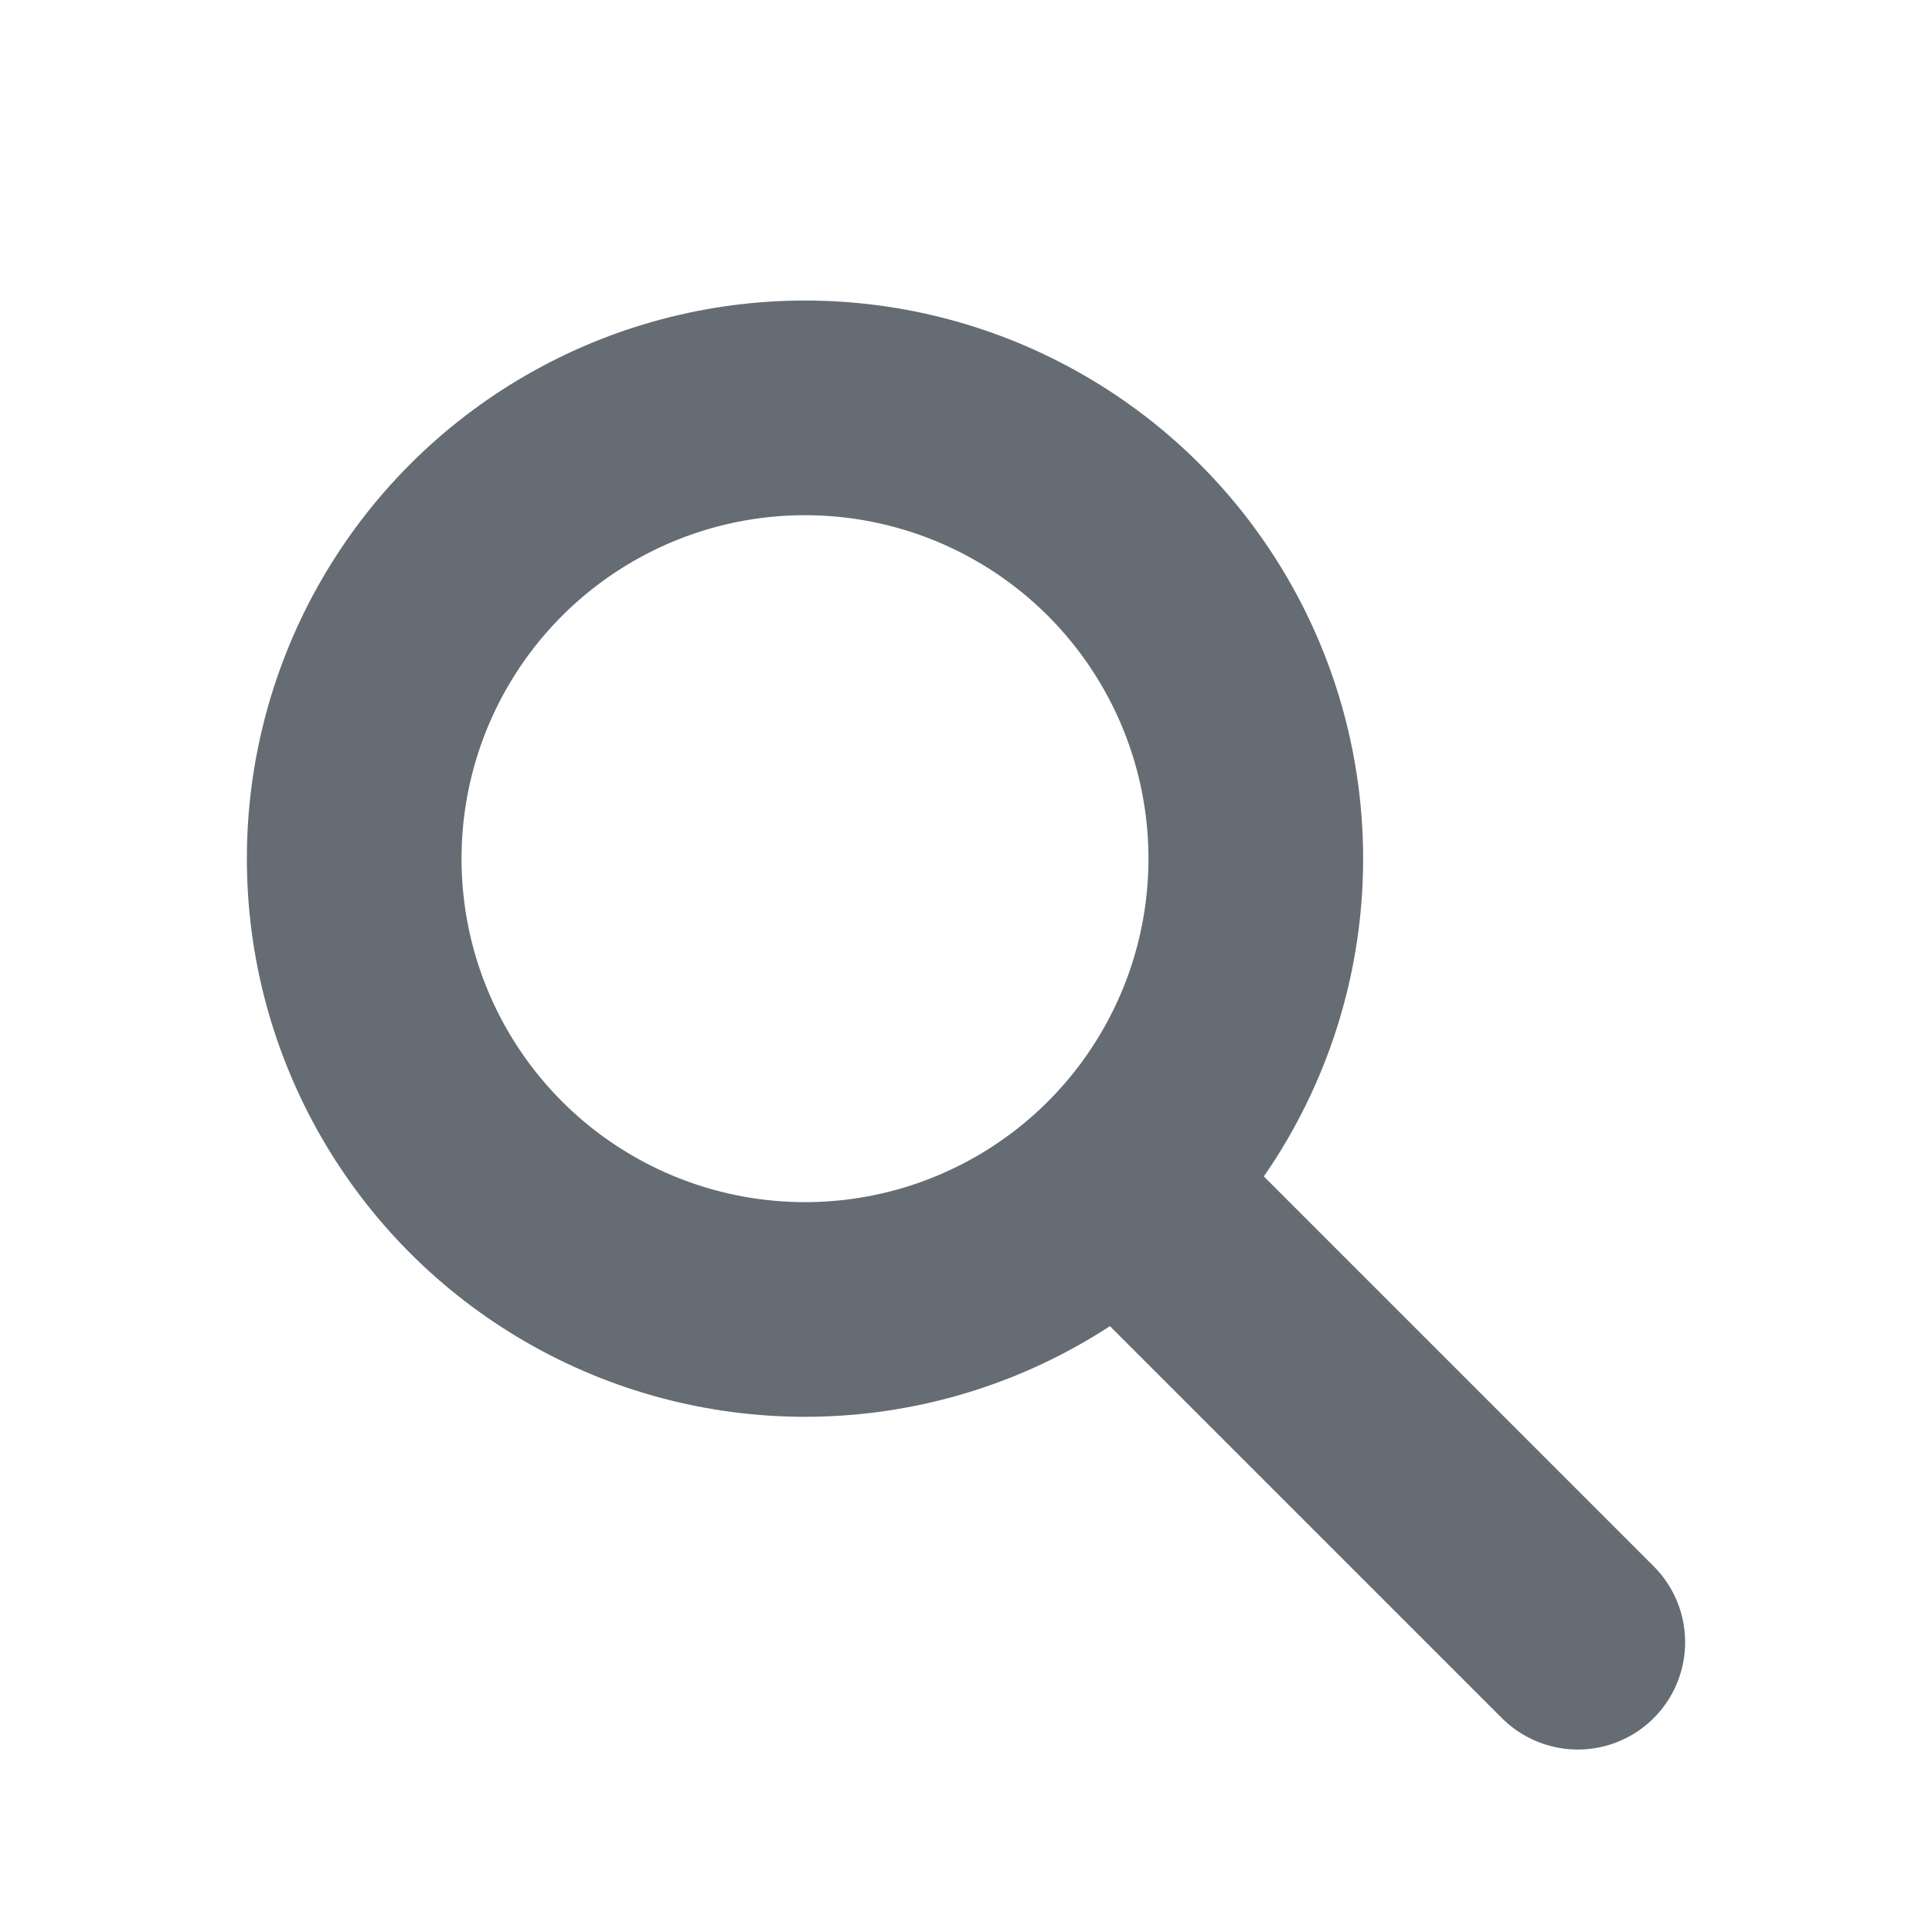 <?xml version="1.0" encoding="utf-8"?>
<!-- Generator: Adobe Illustrator 24.0.1, SVG Export Plug-In . SVG Version: 6.00 Build 0)  -->
<svg version="1.1" id="Livello_1" xmlns="http://www.w3.org/2000/svg" xmlns:xlink="http://www.w3.org/1999/xlink" x="0px" y="0px"
	 width="18px" height="18px" viewBox="0 0 18 18" style="enable-background:new 0 0 18 18;" xml:space="preserve">
<g>
	
		<circle style="fill:none;stroke:#656C74;stroke-width:2;stroke-linecap:round;stroke-linejoin:round;stroke-miterlimit:10;" cx="7.5" cy="8" r="4.2"/>
	
		<line style="fill:none;stroke:#656C74;stroke-width:2;stroke-linecap:round;stroke-linejoin:round;stroke-miterlimit:10;" x1="10.5" y1="11.1" x2="14.7" y2="15.3"/>
</g>
</svg>
